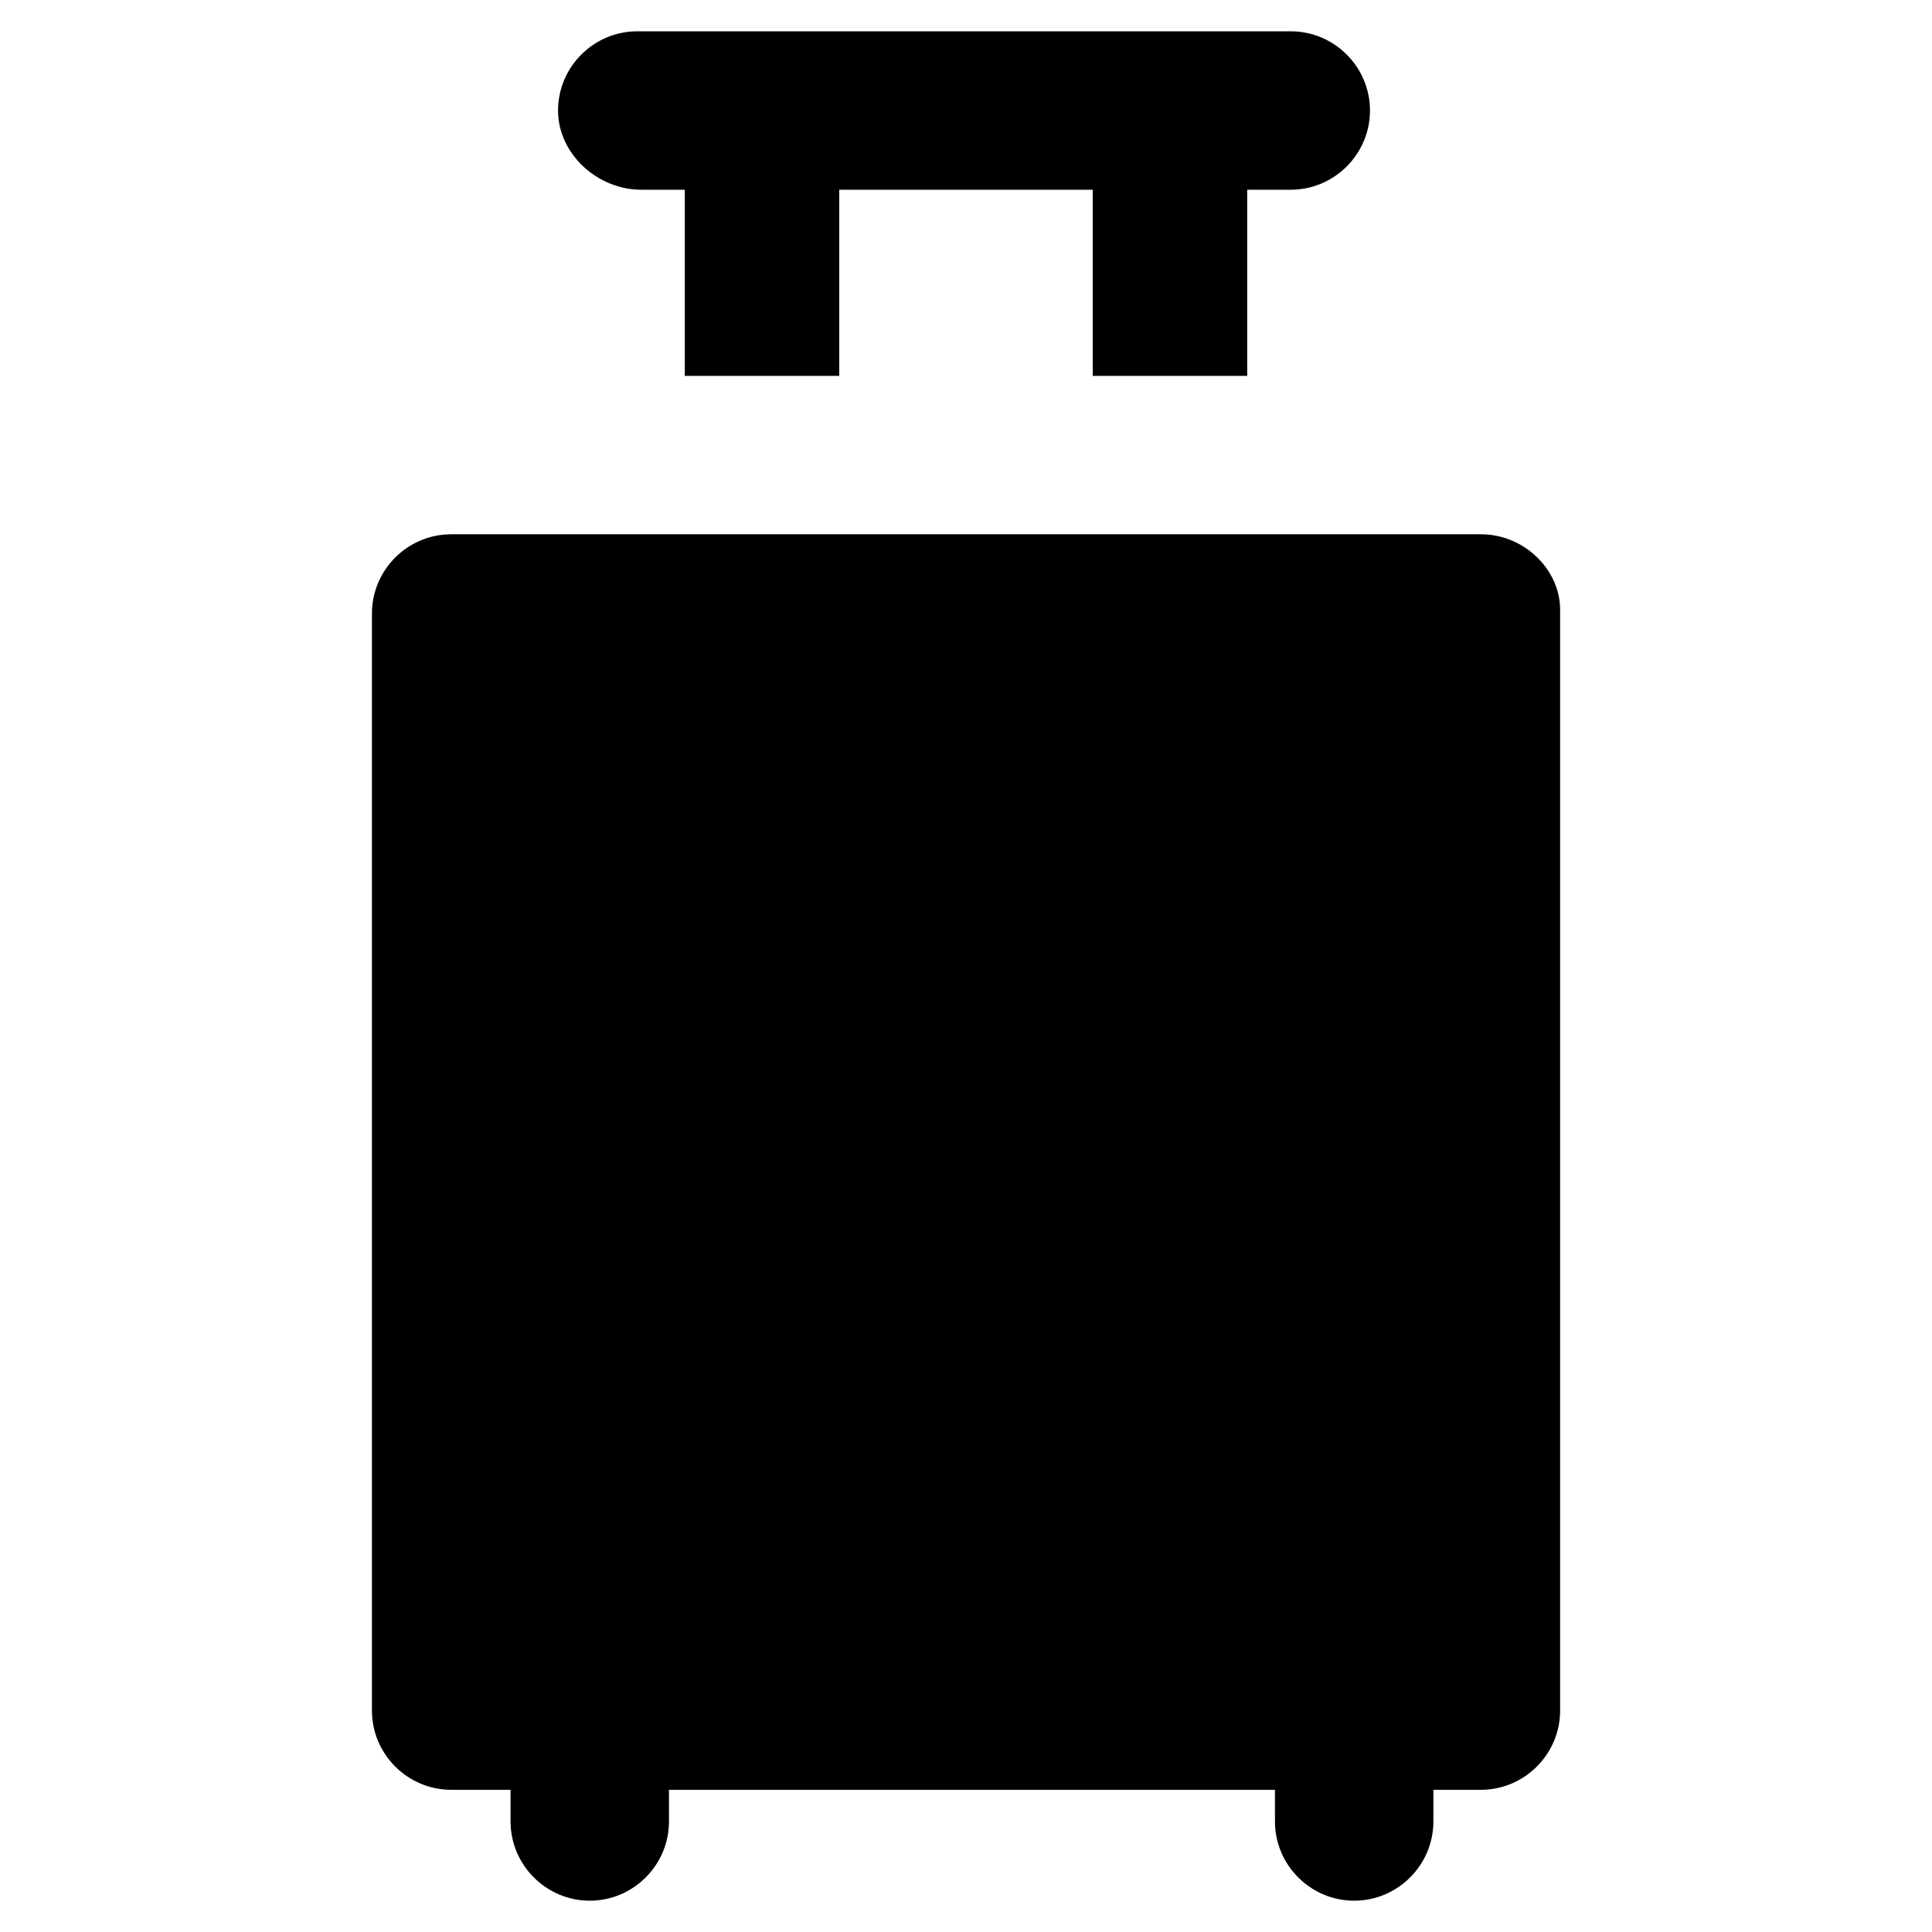 <?xml version="1.0" encoding="UTF-8"?>
<!-- Uploaded to: ICON Repo, www.iconrepo.com, Generator: ICON Repo Mixer Tools -->
<svg fill="#000000" width="800px" height="800px" version="1.1" viewBox="144 144 512 512" xmlns="http://www.w3.org/2000/svg">
 <g>
  <path d="m313.93 194.28h11.547v49.332h40.934v-49.332h67.176v49.332h40.934v-49.332h11.547c11.547 0 20.992-9.445 20.992-20.992s-9.445-20.992-20.992-20.992h-173.19c-11.547 0-20.992 9.445-20.992 20.992 0.004 11.543 10.5 20.992 22.043 20.992z"/>
  <path d="m536.45 285.59h-272.89c-11.547 0-20.992 9.445-20.992 20.992v290.74c0 11.547 9.445 20.992 20.992 20.992h15.742v8.398c0 11.547 9.445 20.992 20.992 20.992s20.992-9.445 20.992-20.992v-8.398h160.59v8.398c0 11.547 9.445 20.992 20.992 20.992s20.992-9.445 20.992-20.992v-8.398l12.594 0.004c11.547 0 20.992-9.445 20.992-20.992v-291.79c0-10.496-9.445-19.945-20.992-19.945z"/>
 </g>
</svg>